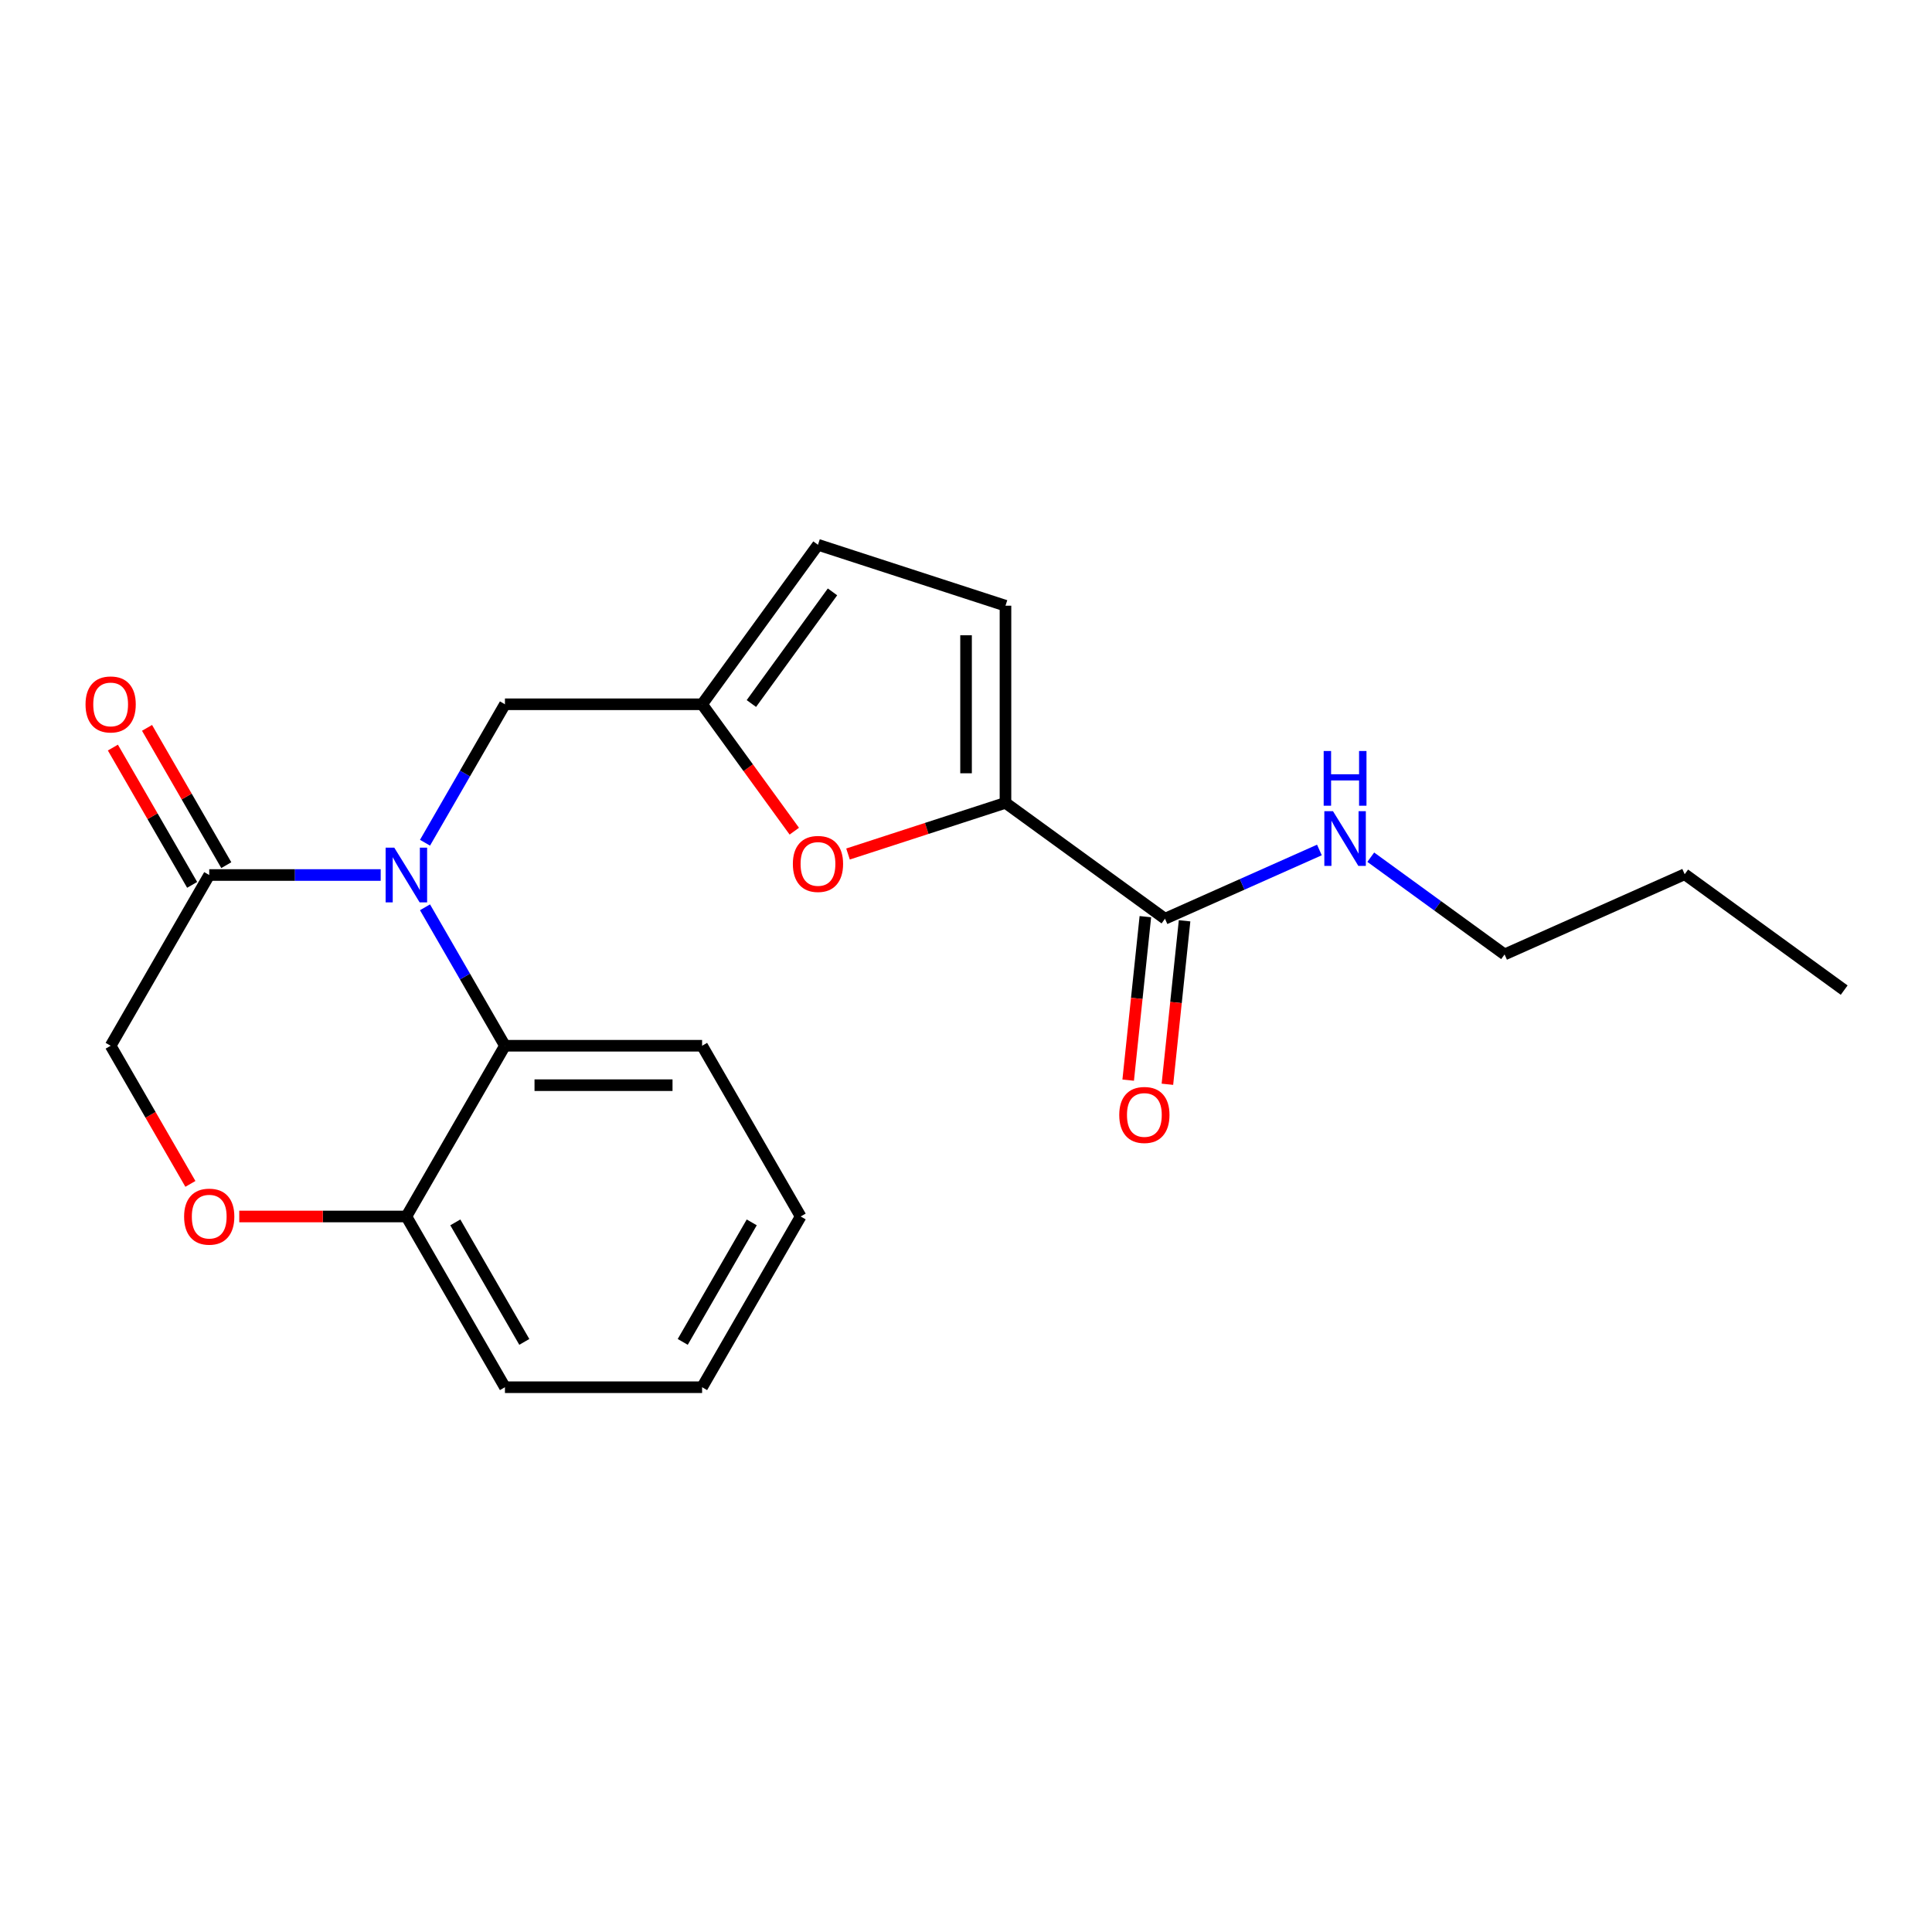 <?xml version='1.0' encoding='iso-8859-1'?>
<svg version='1.1' baseProfile='full'
              xmlns='http://www.w3.org/2000/svg'
                      xmlns:rdkit='http://www.rdkit.org/xml'
                      xmlns:xlink='http://www.w3.org/1999/xlink'
                  xml:space='preserve'
width='1000px' height='1000px' viewBox='0 0 1000 1000'>
<!-- END OF HEADER -->
<rect style='opacity:1.0;fill:#FFFFFF;stroke:none' width='1000' height='1000' x='0' y='0'> </rect>
<path class='bond-0' d='M 592.841,474.467 L 588.395,516.775' style='fill:none;fill-rule:evenodd;stroke:#000000;stroke-width:6px;stroke-linecap:butt;stroke-linejoin:miter;stroke-opacity:1' />
<path class='bond-0' d='M 588.395,516.775 L 583.948,559.082' style='fill:none;fill-rule:evenodd;stroke:#FF0000;stroke-width:6px;stroke-linecap:butt;stroke-linejoin:miter;stroke-opacity:1' />
<path class='bond-0' d='M 613.138,476.601 L 608.692,518.908' style='fill:none;fill-rule:evenodd;stroke:#000000;stroke-width:6px;stroke-linecap:butt;stroke-linejoin:miter;stroke-opacity:1' />
<path class='bond-0' d='M 608.692,518.908 L 604.245,561.215' style='fill:none;fill-rule:evenodd;stroke:#FF0000;stroke-width:6px;stroke-linecap:butt;stroke-linejoin:miter;stroke-opacity:1' />
<path class='bond-1' d='M 602.99,475.534 L 642.955,457.74' style='fill:none;fill-rule:evenodd;stroke:#000000;stroke-width:6px;stroke-linecap:butt;stroke-linejoin:miter;stroke-opacity:1' />
<path class='bond-1' d='M 642.955,457.74 L 682.921,439.947' style='fill:none;fill-rule:evenodd;stroke:#0000FF;stroke-width:6px;stroke-linecap:butt;stroke-linejoin:miter;stroke-opacity:1' />
<path class='bond-2' d='M 602.99,475.534 L 520.434,415.554' style='fill:none;fill-rule:evenodd;stroke:#000000;stroke-width:6px;stroke-linecap:butt;stroke-linejoin:miter;stroke-opacity:1' />
<path class='bond-3' d='M 709.503,443.685 L 744.135,468.847' style='fill:none;fill-rule:evenodd;stroke:#0000FF;stroke-width:6px;stroke-linecap:butt;stroke-linejoin:miter;stroke-opacity:1' />
<path class='bond-3' d='M 744.135,468.847 L 778.768,494.009' style='fill:none;fill-rule:evenodd;stroke:#000000;stroke-width:6px;stroke-linecap:butt;stroke-linejoin:miter;stroke-opacity:1' />
<path class='bond-4' d='M 778.768,494.009 L 871.99,452.504' style='fill:none;fill-rule:evenodd;stroke:#000000;stroke-width:6px;stroke-linecap:butt;stroke-linejoin:miter;stroke-opacity:1' />
<path class='bond-5' d='M 871.99,452.504 L 954.545,512.484' style='fill:none;fill-rule:evenodd;stroke:#000000;stroke-width:6px;stroke-linecap:butt;stroke-linejoin:miter;stroke-opacity:1' />
<path class='bond-6' d='M 414.426,629.651 L 363.404,718.024' style='fill:none;fill-rule:evenodd;stroke:#000000;stroke-width:6px;stroke-linecap:butt;stroke-linejoin:miter;stroke-opacity:1' />
<path class='bond-6' d='M 389.098,632.702 L 353.383,694.564' style='fill:none;fill-rule:evenodd;stroke:#000000;stroke-width:6px;stroke-linecap:butt;stroke-linejoin:miter;stroke-opacity:1' />
<path class='bond-7' d='M 414.426,629.651 L 363.404,541.278' style='fill:none;fill-rule:evenodd;stroke:#000000;stroke-width:6px;stroke-linecap:butt;stroke-linejoin:miter;stroke-opacity:1' />
<path class='bond-8' d='M 363.404,718.024 L 261.36,718.024' style='fill:none;fill-rule:evenodd;stroke:#000000;stroke-width:6px;stroke-linecap:butt;stroke-linejoin:miter;stroke-opacity:1' />
<path class='bond-9' d='M 261.36,718.024 L 210.337,629.651' style='fill:none;fill-rule:evenodd;stroke:#000000;stroke-width:6px;stroke-linecap:butt;stroke-linejoin:miter;stroke-opacity:1' />
<path class='bond-9' d='M 271.381,694.564 L 235.665,632.702' style='fill:none;fill-rule:evenodd;stroke:#000000;stroke-width:6px;stroke-linecap:butt;stroke-linejoin:miter;stroke-opacity:1' />
<path class='bond-10' d='M 363.404,541.278 L 261.36,541.278' style='fill:none;fill-rule:evenodd;stroke:#000000;stroke-width:6px;stroke-linecap:butt;stroke-linejoin:miter;stroke-opacity:1' />
<path class='bond-10' d='M 348.097,561.687 L 276.666,561.687' style='fill:none;fill-rule:evenodd;stroke:#000000;stroke-width:6px;stroke-linecap:butt;stroke-linejoin:miter;stroke-opacity:1' />
<path class='bond-11' d='M 261.36,541.278 L 210.337,629.651' style='fill:none;fill-rule:evenodd;stroke:#000000;stroke-width:6px;stroke-linecap:butt;stroke-linejoin:miter;stroke-opacity:1' />
<path class='bond-12' d='M 261.36,541.278 L 240.673,505.447' style='fill:none;fill-rule:evenodd;stroke:#000000;stroke-width:6px;stroke-linecap:butt;stroke-linejoin:miter;stroke-opacity:1' />
<path class='bond-12' d='M 240.673,505.447 L 219.986,469.616' style='fill:none;fill-rule:evenodd;stroke:#0000FF;stroke-width:6px;stroke-linecap:butt;stroke-linejoin:miter;stroke-opacity:1' />
<path class='bond-13' d='M 210.337,629.651 L 167.091,629.651' style='fill:none;fill-rule:evenodd;stroke:#000000;stroke-width:6px;stroke-linecap:butt;stroke-linejoin:miter;stroke-opacity:1' />
<path class='bond-13' d='M 167.091,629.651 L 123.844,629.651' style='fill:none;fill-rule:evenodd;stroke:#FF0000;stroke-width:6px;stroke-linecap:butt;stroke-linejoin:miter;stroke-opacity:1' />
<path class='bond-14' d='M 98.552,612.78 L 77.912,577.029' style='fill:none;fill-rule:evenodd;stroke:#FF0000;stroke-width:6px;stroke-linecap:butt;stroke-linejoin:miter;stroke-opacity:1' />
<path class='bond-14' d='M 77.912,577.029 L 57.271,541.278' style='fill:none;fill-rule:evenodd;stroke:#000000;stroke-width:6px;stroke-linecap:butt;stroke-linejoin:miter;stroke-opacity:1' />
<path class='bond-15' d='M 57.271,541.278 L 108.293,452.905' style='fill:none;fill-rule:evenodd;stroke:#000000;stroke-width:6px;stroke-linecap:butt;stroke-linejoin:miter;stroke-opacity:1' />
<path class='bond-16' d='M 108.293,452.905 L 152.67,452.905' style='fill:none;fill-rule:evenodd;stroke:#000000;stroke-width:6px;stroke-linecap:butt;stroke-linejoin:miter;stroke-opacity:1' />
<path class='bond-16' d='M 152.67,452.905 L 197.046,452.905' style='fill:none;fill-rule:evenodd;stroke:#0000FF;stroke-width:6px;stroke-linecap:butt;stroke-linejoin:miter;stroke-opacity:1' />
<path class='bond-17' d='M 117.13,447.803 L 96.616,412.272' style='fill:none;fill-rule:evenodd;stroke:#000000;stroke-width:6px;stroke-linecap:butt;stroke-linejoin:miter;stroke-opacity:1' />
<path class='bond-17' d='M 96.616,412.272 L 76.103,376.741' style='fill:none;fill-rule:evenodd;stroke:#FF0000;stroke-width:6px;stroke-linecap:butt;stroke-linejoin:miter;stroke-opacity:1' />
<path class='bond-17' d='M 99.456,458.007 L 78.942,422.476' style='fill:none;fill-rule:evenodd;stroke:#000000;stroke-width:6px;stroke-linecap:butt;stroke-linejoin:miter;stroke-opacity:1' />
<path class='bond-17' d='M 78.942,422.476 L 58.428,386.945' style='fill:none;fill-rule:evenodd;stroke:#FF0000;stroke-width:6px;stroke-linecap:butt;stroke-linejoin:miter;stroke-opacity:1' />
<path class='bond-18' d='M 219.986,436.194 L 240.673,400.363' style='fill:none;fill-rule:evenodd;stroke:#0000FF;stroke-width:6px;stroke-linecap:butt;stroke-linejoin:miter;stroke-opacity:1' />
<path class='bond-18' d='M 240.673,400.363 L 261.36,364.532' style='fill:none;fill-rule:evenodd;stroke:#000000;stroke-width:6px;stroke-linecap:butt;stroke-linejoin:miter;stroke-opacity:1' />
<path class='bond-19' d='M 438.935,442.035 L 479.685,428.794' style='fill:none;fill-rule:evenodd;stroke:#FF0000;stroke-width:6px;stroke-linecap:butt;stroke-linejoin:miter;stroke-opacity:1' />
<path class='bond-19' d='M 479.685,428.794 L 520.434,415.554' style='fill:none;fill-rule:evenodd;stroke:#000000;stroke-width:6px;stroke-linecap:butt;stroke-linejoin:miter;stroke-opacity:1' />
<path class='bond-20' d='M 411.127,430.216 L 387.265,397.374' style='fill:none;fill-rule:evenodd;stroke:#FF0000;stroke-width:6px;stroke-linecap:butt;stroke-linejoin:miter;stroke-opacity:1' />
<path class='bond-20' d='M 387.265,397.374 L 363.404,364.532' style='fill:none;fill-rule:evenodd;stroke:#000000;stroke-width:6px;stroke-linecap:butt;stroke-linejoin:miter;stroke-opacity:1' />
<path class='bond-21' d='M 520.434,415.554 L 520.434,313.51' style='fill:none;fill-rule:evenodd;stroke:#000000;stroke-width:6px;stroke-linecap:butt;stroke-linejoin:miter;stroke-opacity:1' />
<path class='bond-21' d='M 500.025,400.247 L 500.025,328.816' style='fill:none;fill-rule:evenodd;stroke:#000000;stroke-width:6px;stroke-linecap:butt;stroke-linejoin:miter;stroke-opacity:1' />
<path class='bond-22' d='M 520.434,313.51 L 423.384,281.976' style='fill:none;fill-rule:evenodd;stroke:#000000;stroke-width:6px;stroke-linecap:butt;stroke-linejoin:miter;stroke-opacity:1' />
<path class='bond-23' d='M 423.384,281.976 L 363.404,364.532' style='fill:none;fill-rule:evenodd;stroke:#000000;stroke-width:6px;stroke-linecap:butt;stroke-linejoin:miter;stroke-opacity:1' />
<path class='bond-23' d='M 430.898,306.355 L 388.912,364.144' style='fill:none;fill-rule:evenodd;stroke:#000000;stroke-width:6px;stroke-linecap:butt;stroke-linejoin:miter;stroke-opacity:1' />
<path class='bond-24' d='M 363.404,364.532 L 261.36,364.532' style='fill:none;fill-rule:evenodd;stroke:#000000;stroke-width:6px;stroke-linecap:butt;stroke-linejoin:miter;stroke-opacity:1' />
<path  class='atom-1' d='M 579.323 577.1
Q 579.323 570.3, 582.683 566.5
Q 586.043 562.7, 592.323 562.7
Q 598.603 562.7, 601.963 566.5
Q 605.323 570.3, 605.323 577.1
Q 605.323 583.98, 601.923 587.9
Q 598.523 591.78, 592.323 591.78
Q 586.083 591.78, 582.683 587.9
Q 579.323 584.02, 579.323 577.1
M 592.323 588.58
Q 596.643 588.58, 598.963 585.7
Q 601.323 582.78, 601.323 577.1
Q 601.323 571.54, 598.963 568.74
Q 596.643 565.9, 592.323 565.9
Q 588.003 565.9, 585.643 568.7
Q 583.323 571.5, 583.323 577.1
Q 583.323 582.82, 585.643 585.7
Q 588.003 588.58, 592.323 588.58
' fill='#FF0000'/>
<path  class='atom-2' d='M 689.952 419.869
L 699.232 434.869
Q 700.152 436.349, 701.632 439.029
Q 703.112 441.709, 703.192 441.869
L 703.192 419.869
L 706.952 419.869
L 706.952 448.189
L 703.072 448.189
L 693.112 431.789
Q 691.952 429.869, 690.712 427.669
Q 689.512 425.469, 689.152 424.789
L 689.152 448.189
L 685.472 448.189
L 685.472 419.869
L 689.952 419.869
' fill='#0000FF'/>
<path  class='atom-2' d='M 685.132 388.717
L 688.972 388.717
L 688.972 400.757
L 703.452 400.757
L 703.452 388.717
L 707.292 388.717
L 707.292 417.037
L 703.452 417.037
L 703.452 403.957
L 688.972 403.957
L 688.972 417.037
L 685.132 417.037
L 685.132 388.717
' fill='#0000FF'/>
<path  class='atom-11' d='M 95.293 629.731
Q 95.293 622.931, 98.653 619.131
Q 102.013 615.331, 108.293 615.331
Q 114.573 615.331, 117.933 619.131
Q 121.293 622.931, 121.293 629.731
Q 121.293 636.611, 117.893 640.531
Q 114.493 644.411, 108.293 644.411
Q 102.053 644.411, 98.653 640.531
Q 95.293 636.651, 95.293 629.731
M 108.293 641.211
Q 112.613 641.211, 114.933 638.331
Q 117.293 635.411, 117.293 629.731
Q 117.293 624.171, 114.933 621.371
Q 112.613 618.531, 108.293 618.531
Q 103.973 618.531, 101.613 621.331
Q 99.293 624.131, 99.293 629.731
Q 99.293 635.451, 101.613 638.331
Q 103.973 641.211, 108.293 641.211
' fill='#FF0000'/>
<path  class='atom-14' d='M 204.077 438.745
L 213.357 453.745
Q 214.277 455.225, 215.757 457.905
Q 217.237 460.585, 217.317 460.745
L 217.317 438.745
L 221.077 438.745
L 221.077 467.065
L 217.197 467.065
L 207.237 450.665
Q 206.077 448.745, 204.837 446.545
Q 203.637 444.345, 203.277 443.665
L 203.277 467.065
L 199.597 467.065
L 199.597 438.745
L 204.077 438.745
' fill='#0000FF'/>
<path  class='atom-15' d='M 44.271 364.612
Q 44.271 357.812, 47.631 354.012
Q 50.991 350.212, 57.271 350.212
Q 63.551 350.212, 66.911 354.012
Q 70.271 357.812, 70.271 364.612
Q 70.271 371.492, 66.871 375.412
Q 63.471 379.292, 57.271 379.292
Q 51.031 379.292, 47.631 375.412
Q 44.271 371.532, 44.271 364.612
M 57.271 376.092
Q 61.591 376.092, 63.911 373.212
Q 66.271 370.292, 66.271 364.612
Q 66.271 359.052, 63.911 356.252
Q 61.591 353.412, 57.271 353.412
Q 52.951 353.412, 50.591 356.212
Q 48.271 359.012, 48.271 364.612
Q 48.271 370.332, 50.591 373.212
Q 52.951 376.092, 57.271 376.092
' fill='#FF0000'/>
<path  class='atom-16' d='M 410.384 447.167
Q 410.384 440.367, 413.744 436.567
Q 417.104 432.767, 423.384 432.767
Q 429.664 432.767, 433.024 436.567
Q 436.384 440.367, 436.384 447.167
Q 436.384 454.047, 432.984 457.967
Q 429.584 461.847, 423.384 461.847
Q 417.144 461.847, 413.744 457.967
Q 410.384 454.087, 410.384 447.167
M 423.384 458.647
Q 427.704 458.647, 430.024 455.767
Q 432.384 452.847, 432.384 447.167
Q 432.384 441.607, 430.024 438.807
Q 427.704 435.967, 423.384 435.967
Q 419.064 435.967, 416.704 438.767
Q 414.384 441.567, 414.384 447.167
Q 414.384 452.887, 416.704 455.767
Q 419.064 458.647, 423.384 458.647
' fill='#FF0000'/>
</svg>
